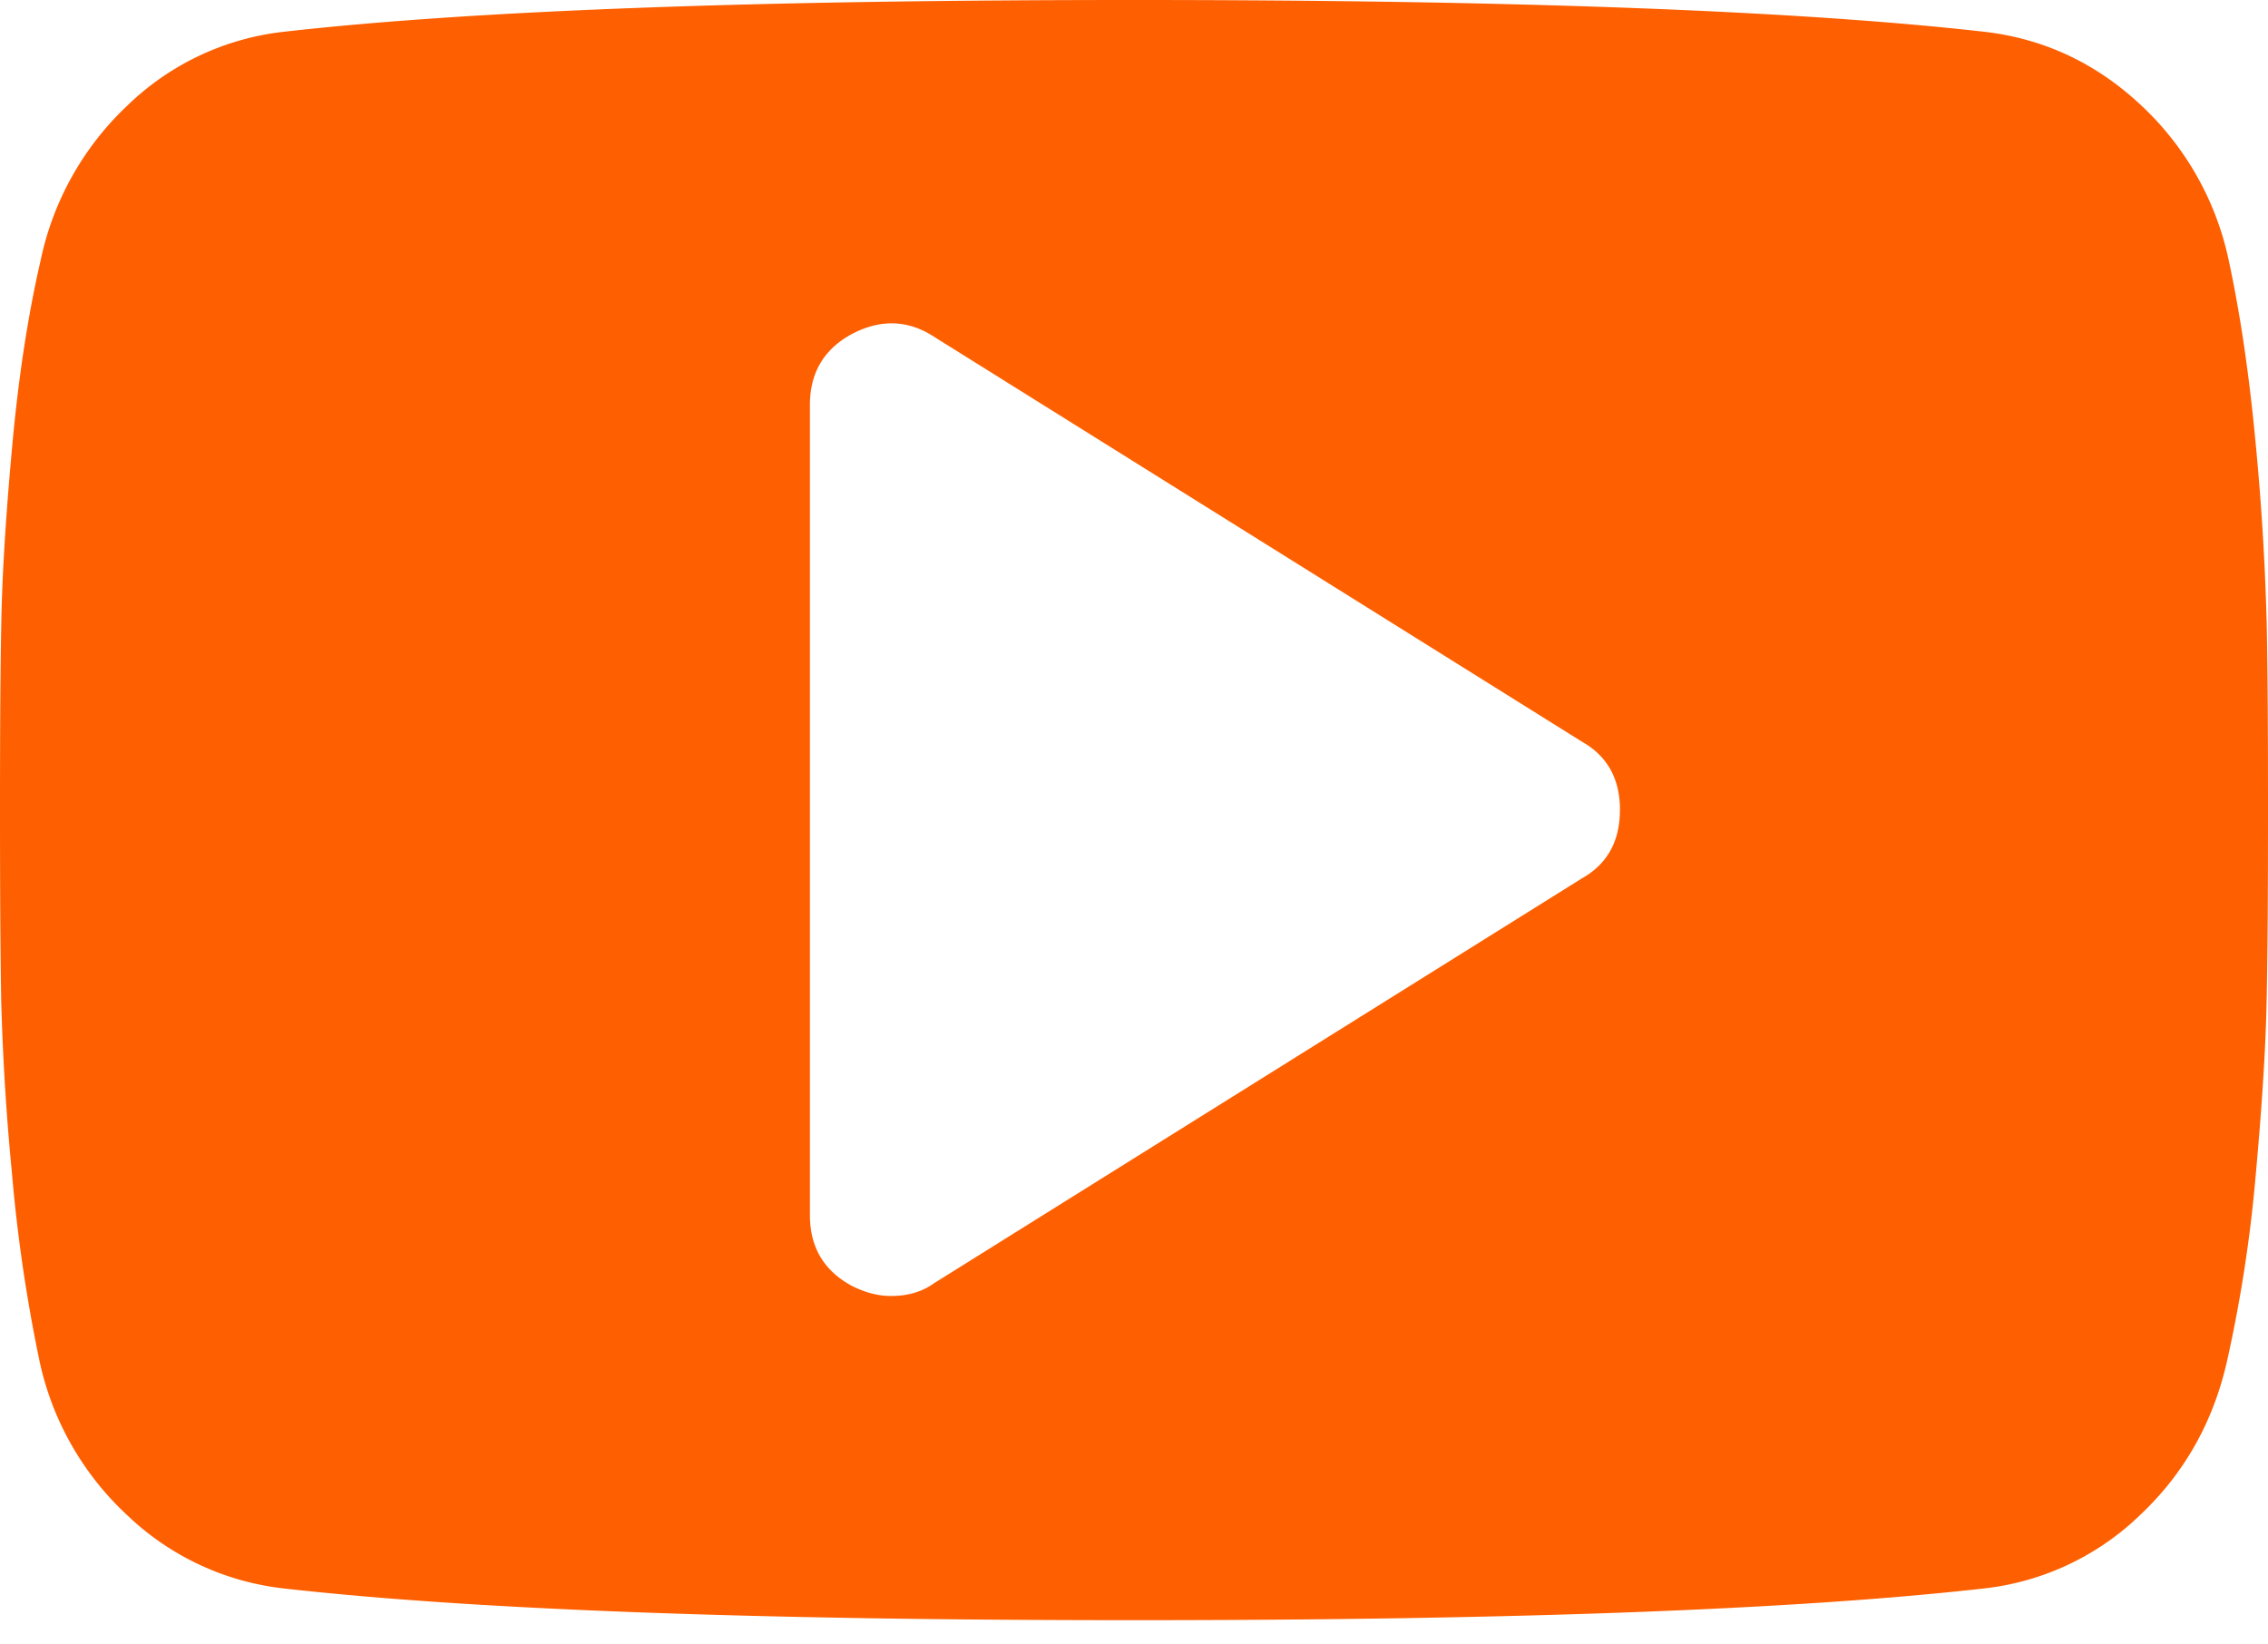 <svg width="40" height="29" viewBox="0 0 40 29" xmlns="http://www.w3.org/2000/svg">
    <path d="M39.976 10.937c.017.803.024 1.92.024 3.348s-.007 2.544-.024 3.348c-.015.805-.078 1.82-.189 3.048a24.828 24.828 0 0 1-.503 3.292c-.24 1.086-.75 2-1.54 2.745a4.71 4.71 0 0 1-2.768 1.296c-3.303.372-8.294.558-14.978.558-6.68 0-11.674-.186-14.977-.558a4.757 4.757 0 0 1-2.78-1.296 5.182 5.182 0 0 1-1.55-2.745 27.778 27.778 0 0 1-.481-3.292 43.526 43.526 0 0 1-.189-3.048C.007 16.83 0 15.713 0 14.285s.007-2.545.024-3.348c.015-.802.077-1.82.189-3.046.111-1.227.279-2.326.502-3.292a5.22 5.22 0 0 1 1.54-2.746A4.709 4.709 0 0 1 5.026.558C8.326.185 13.318 0 20 0c6.683 0 11.673.186 14.978.558 1.058.119 1.984.55 2.78 1.295a5.21 5.21 0 0 1 1.551 2.746c.208.966.367 2.064.48 3.292a44.89 44.89 0 0 1 .186 3.046zm-11.405 3.348c0-.55-.223-.953-.67-1.205l-11.43-7.143c-.459-.298-.944-.312-1.45-.045-.492.268-.737.685-.737 1.25v14.285c0 .565.245.982.738 1.248.236.12.468.18.692.18.298 0 .55-.075.758-.224L27.9 15.49c.447-.252.67-.654.67-1.205z" fill="#fe5f00" fill-rule="nonzero"/>
</svg>
